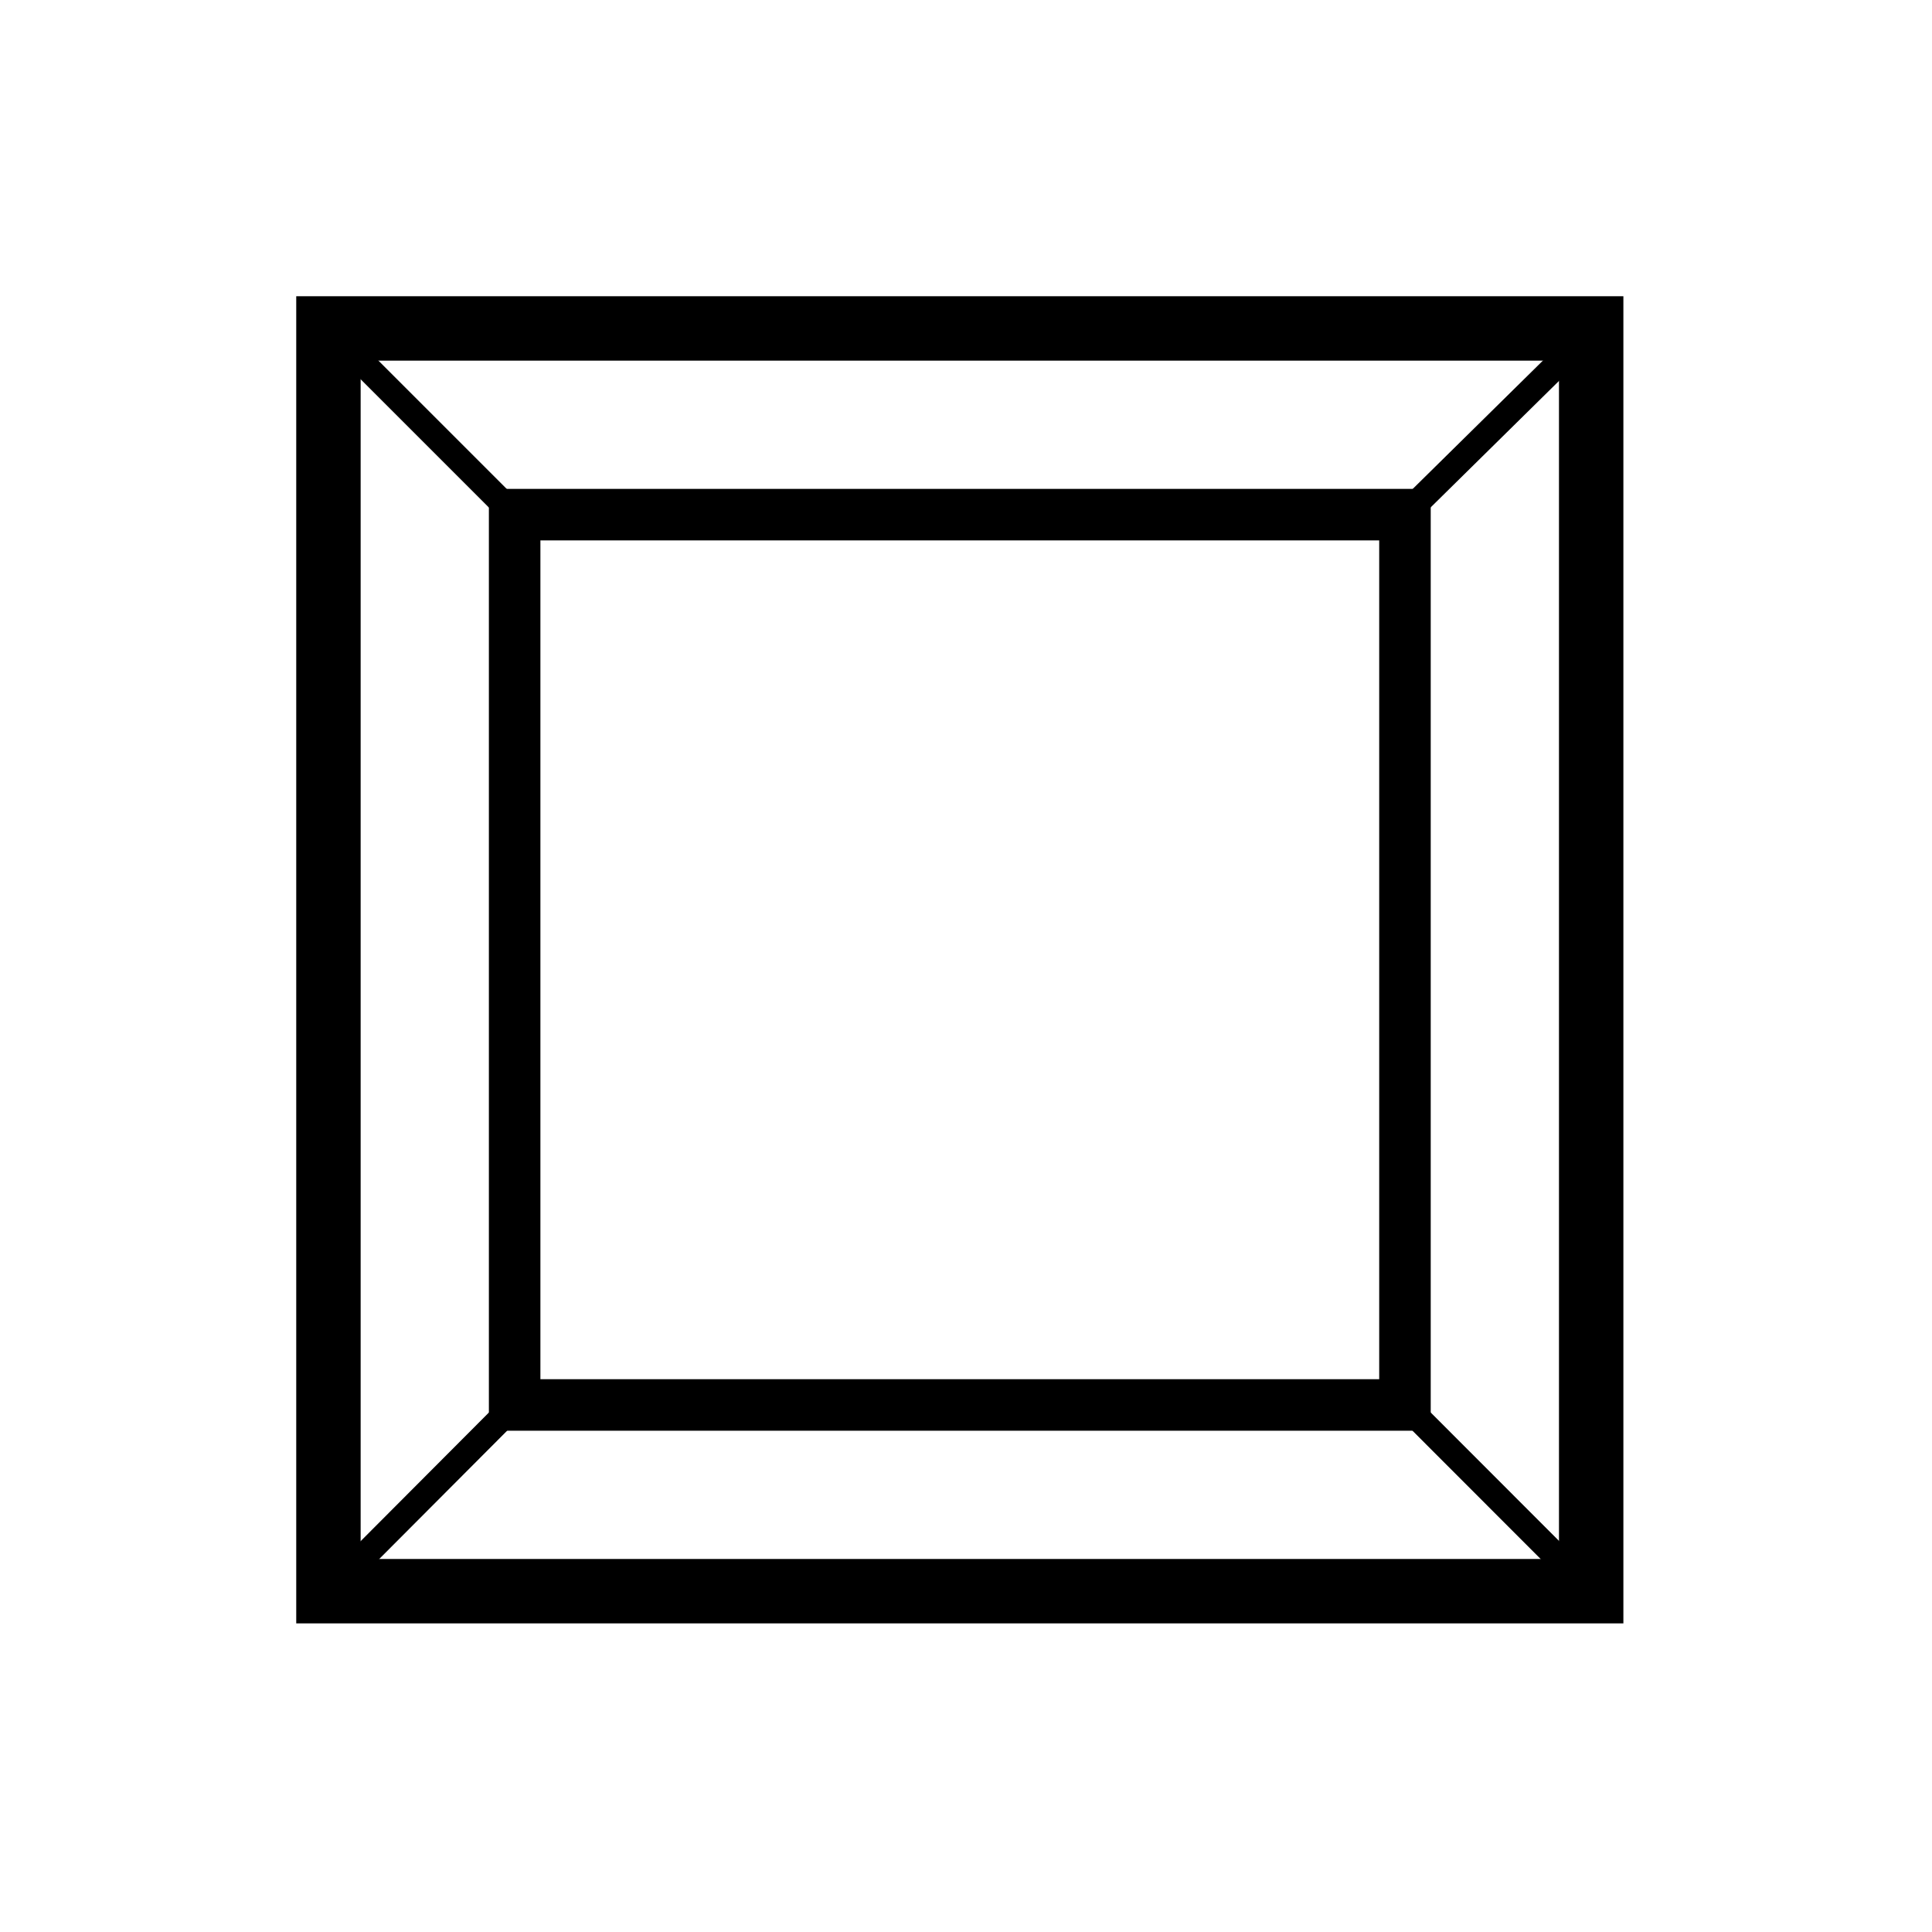 <?xml version="1.0" encoding="UTF-8" standalone="no"?>
<!-- Created with Inkscape (http://www.inkscape.org/) -->

<svg
   width="150mm"
   height="150mm"
   viewBox="0 0 150 150"
   version="1.1"
   id="svg1"
   xmlns="http://www.w3.org/2000/svg"
   xmlns:svg="http://www.w3.org/2000/svg">
  <defs
     id="defs1" />
  <g
     id="layer1"
     transform="translate(-38.625,-56.117)">
    <rect
       style="fill:none;fill-opacity:1;stroke:#000000;stroke-width:5;stroke-linecap:butt;stroke-linejoin:miter;stroke-dasharray:none;stroke-opacity:1;paint-order:normal"
       id="rect1"
       width="98.039"
       height="98.039"
       x="64.125"
       y="81.617" />
    <rect
       style="fill:none;fill-opacity:1;stroke:#000000;stroke-width:4;stroke-linecap:butt;stroke-linejoin:miter;stroke-miterlimit:4;stroke-dasharray:none;stroke-opacity:1;paint-order:normal"
       id="rect2"
       width="69.124"
       height="69.124"
       x="78.582"
       y="96.074" />
    <path
       style="fill:none;fill-opacity:1;stroke:#000000;stroke-width:2;stroke-linecap:butt;stroke-linejoin:miter;stroke-miterlimit:4;stroke-dasharray:none;stroke-opacity:1;paint-order:normal"
       d="M 64.202,81.727 78.655,96.18"
       id="path2" />
    <path
       style="fill:none;fill-opacity:1;stroke:#000000;stroke-width:2;stroke-linecap:butt;stroke-linejoin:miter;stroke-miterlimit:4;stroke-dasharray:none;stroke-opacity:1;paint-order:normal"
       d="M 162.23,81.76 147.708,96.071"
       id="path3" />
    <path
       style="fill:none;fill-opacity:1;stroke:#000000;stroke-width:2;stroke-linecap:butt;stroke-linejoin:miter;stroke-miterlimit:4;stroke-dasharray:none;stroke-opacity:1;paint-order:normal"
       d="M 162.149,179.653 147.699,165.191"
       id="path4" />
    <path
       style="fill:#000000;fill-opacity:1;stroke:#000000;stroke-width:2;stroke-linecap:butt;stroke-linejoin:miter;stroke-miterlimit:4;stroke-dasharray:none;stroke-opacity:1;paint-order:normal"
       d="m 64.167,179.653 14.436,-14.478"
       id="path5" />
  </g>
</svg>
